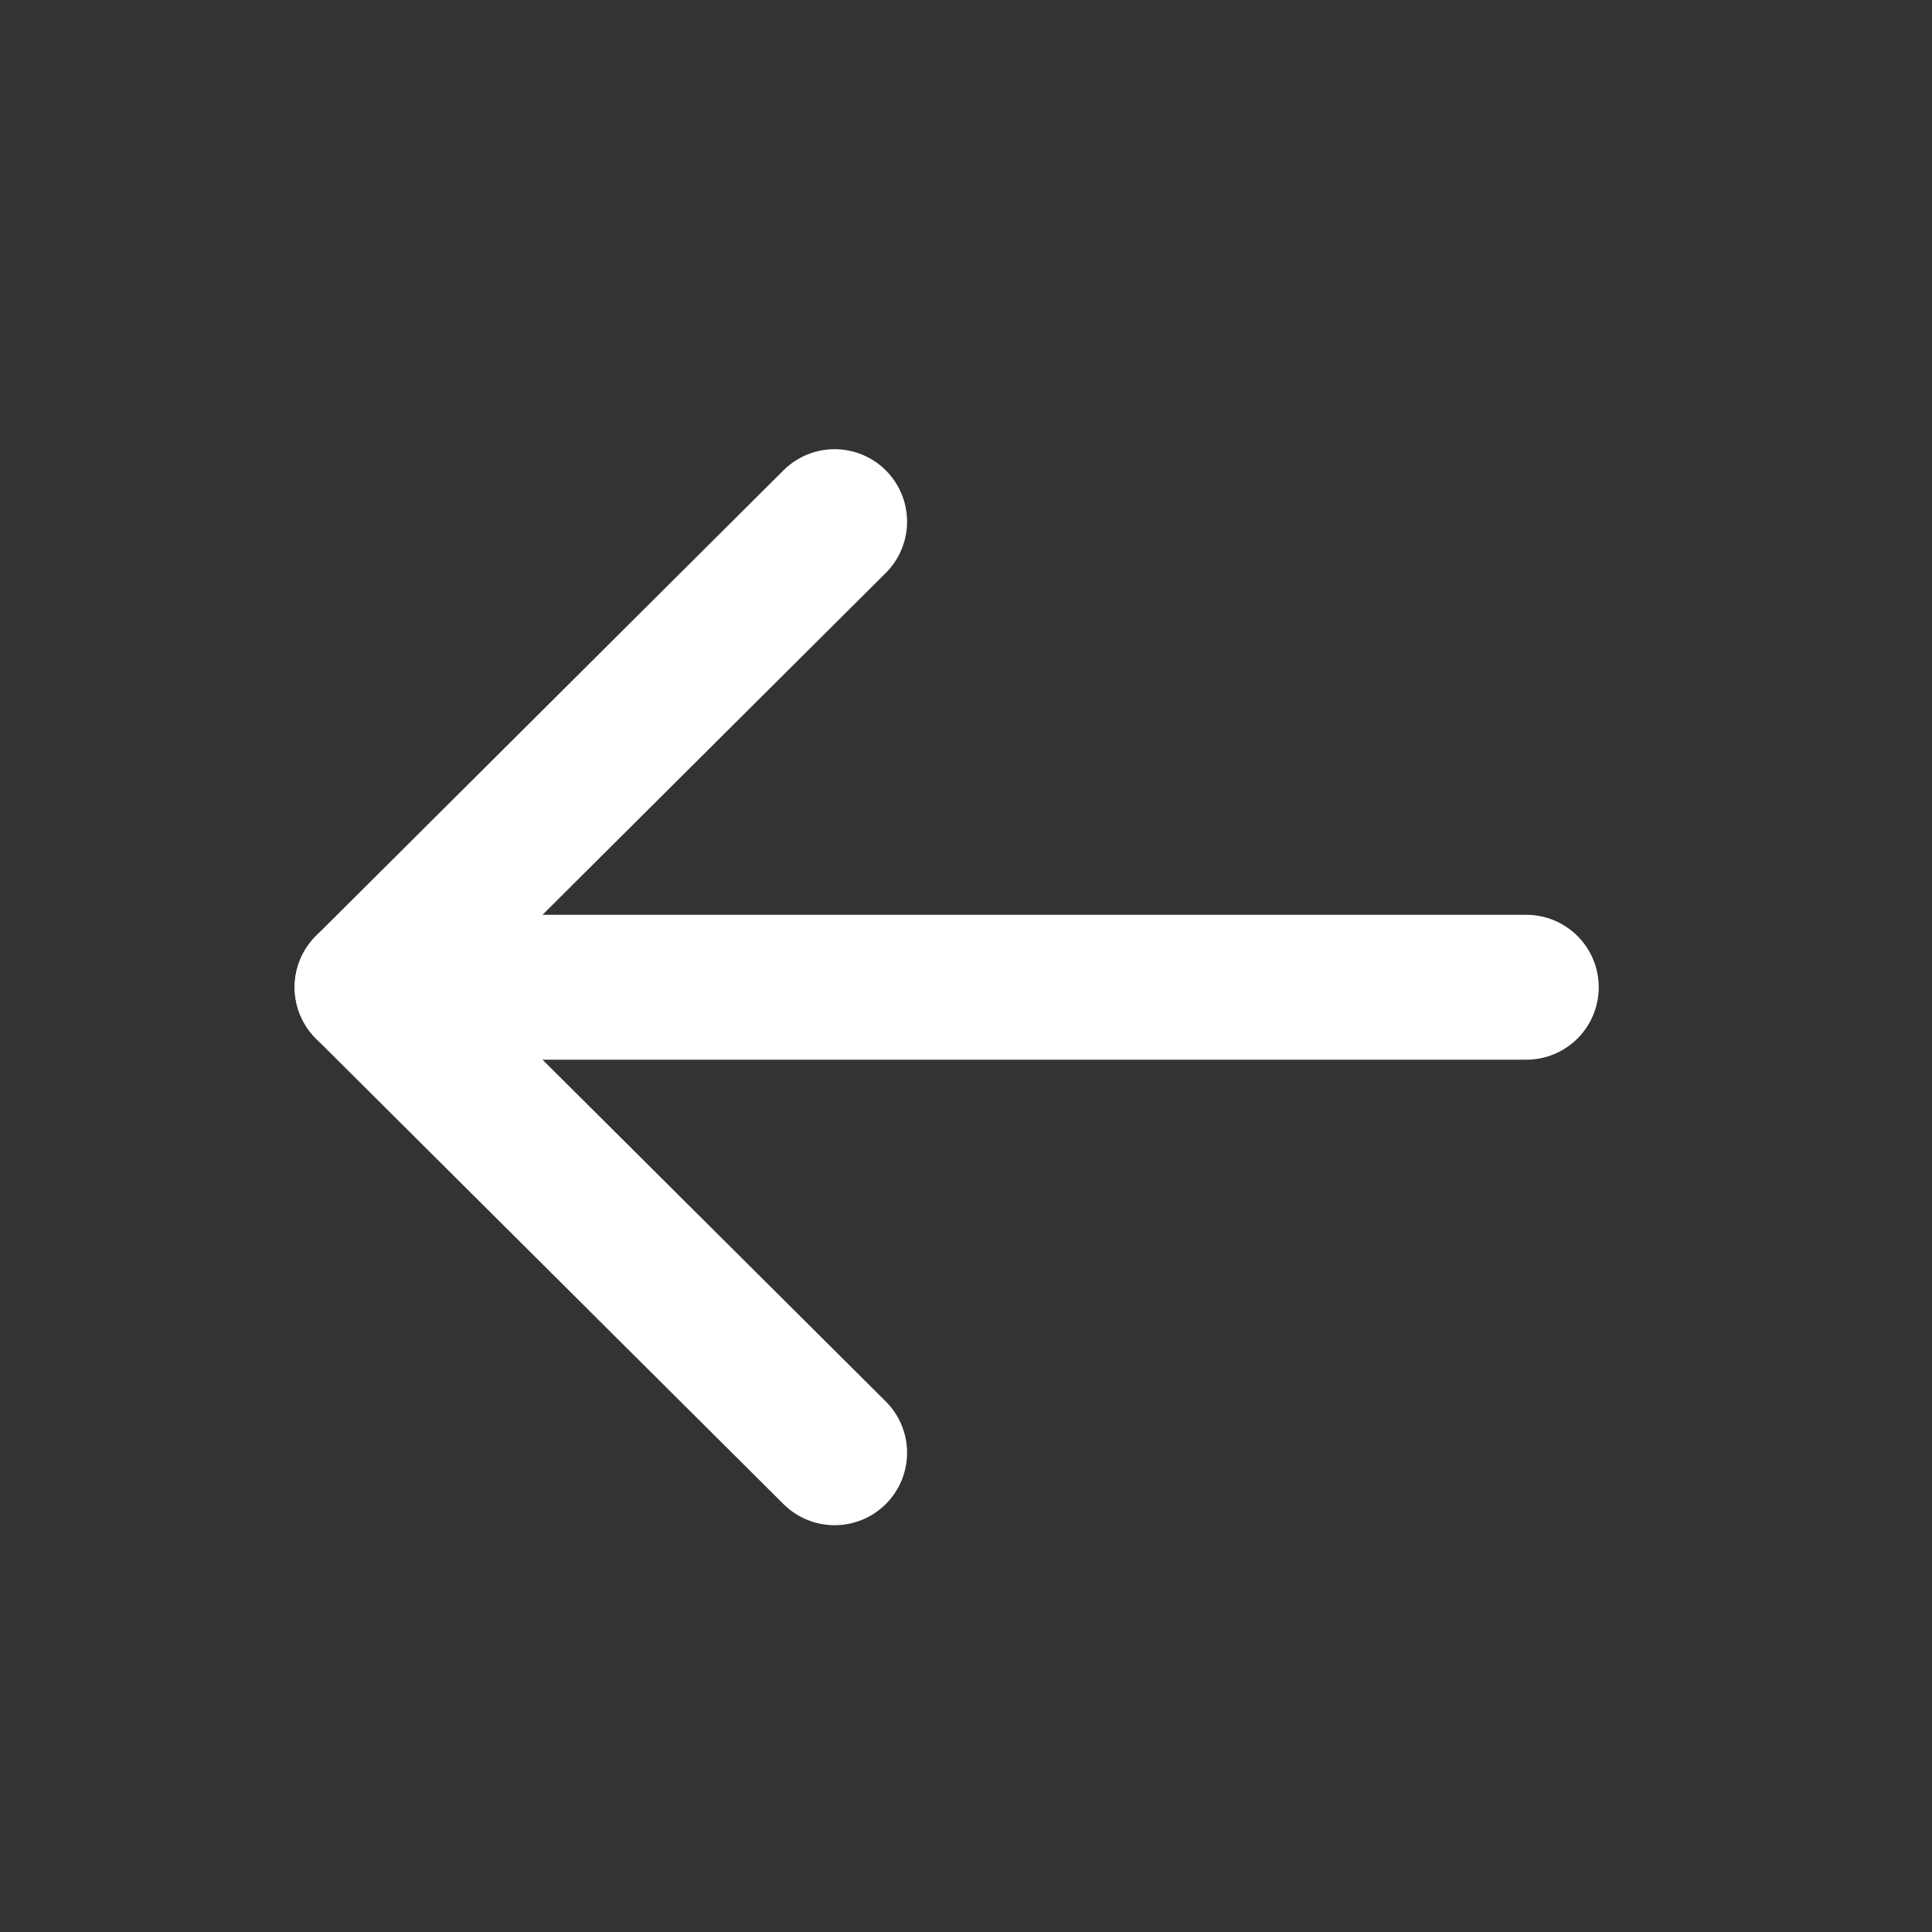 <svg width="20" height="20" viewBox="0 0 20 20" fill="none" xmlns="http://www.w3.org/2000/svg">
<rect x="0" y="0" width="20" height="20" fill="#333333" stroke="none"/>
<path d="M3.8 10.22H15.8" stroke="white" stroke-width="1.5" stroke-linecap="round" stroke-linejoin="round"/>
<path d="M8.64 15.039L3.8 10.22L8.64 5.4" stroke="white" stroke-width="1.5" stroke-linecap="round" stroke-linejoin="round"/>
</svg>
